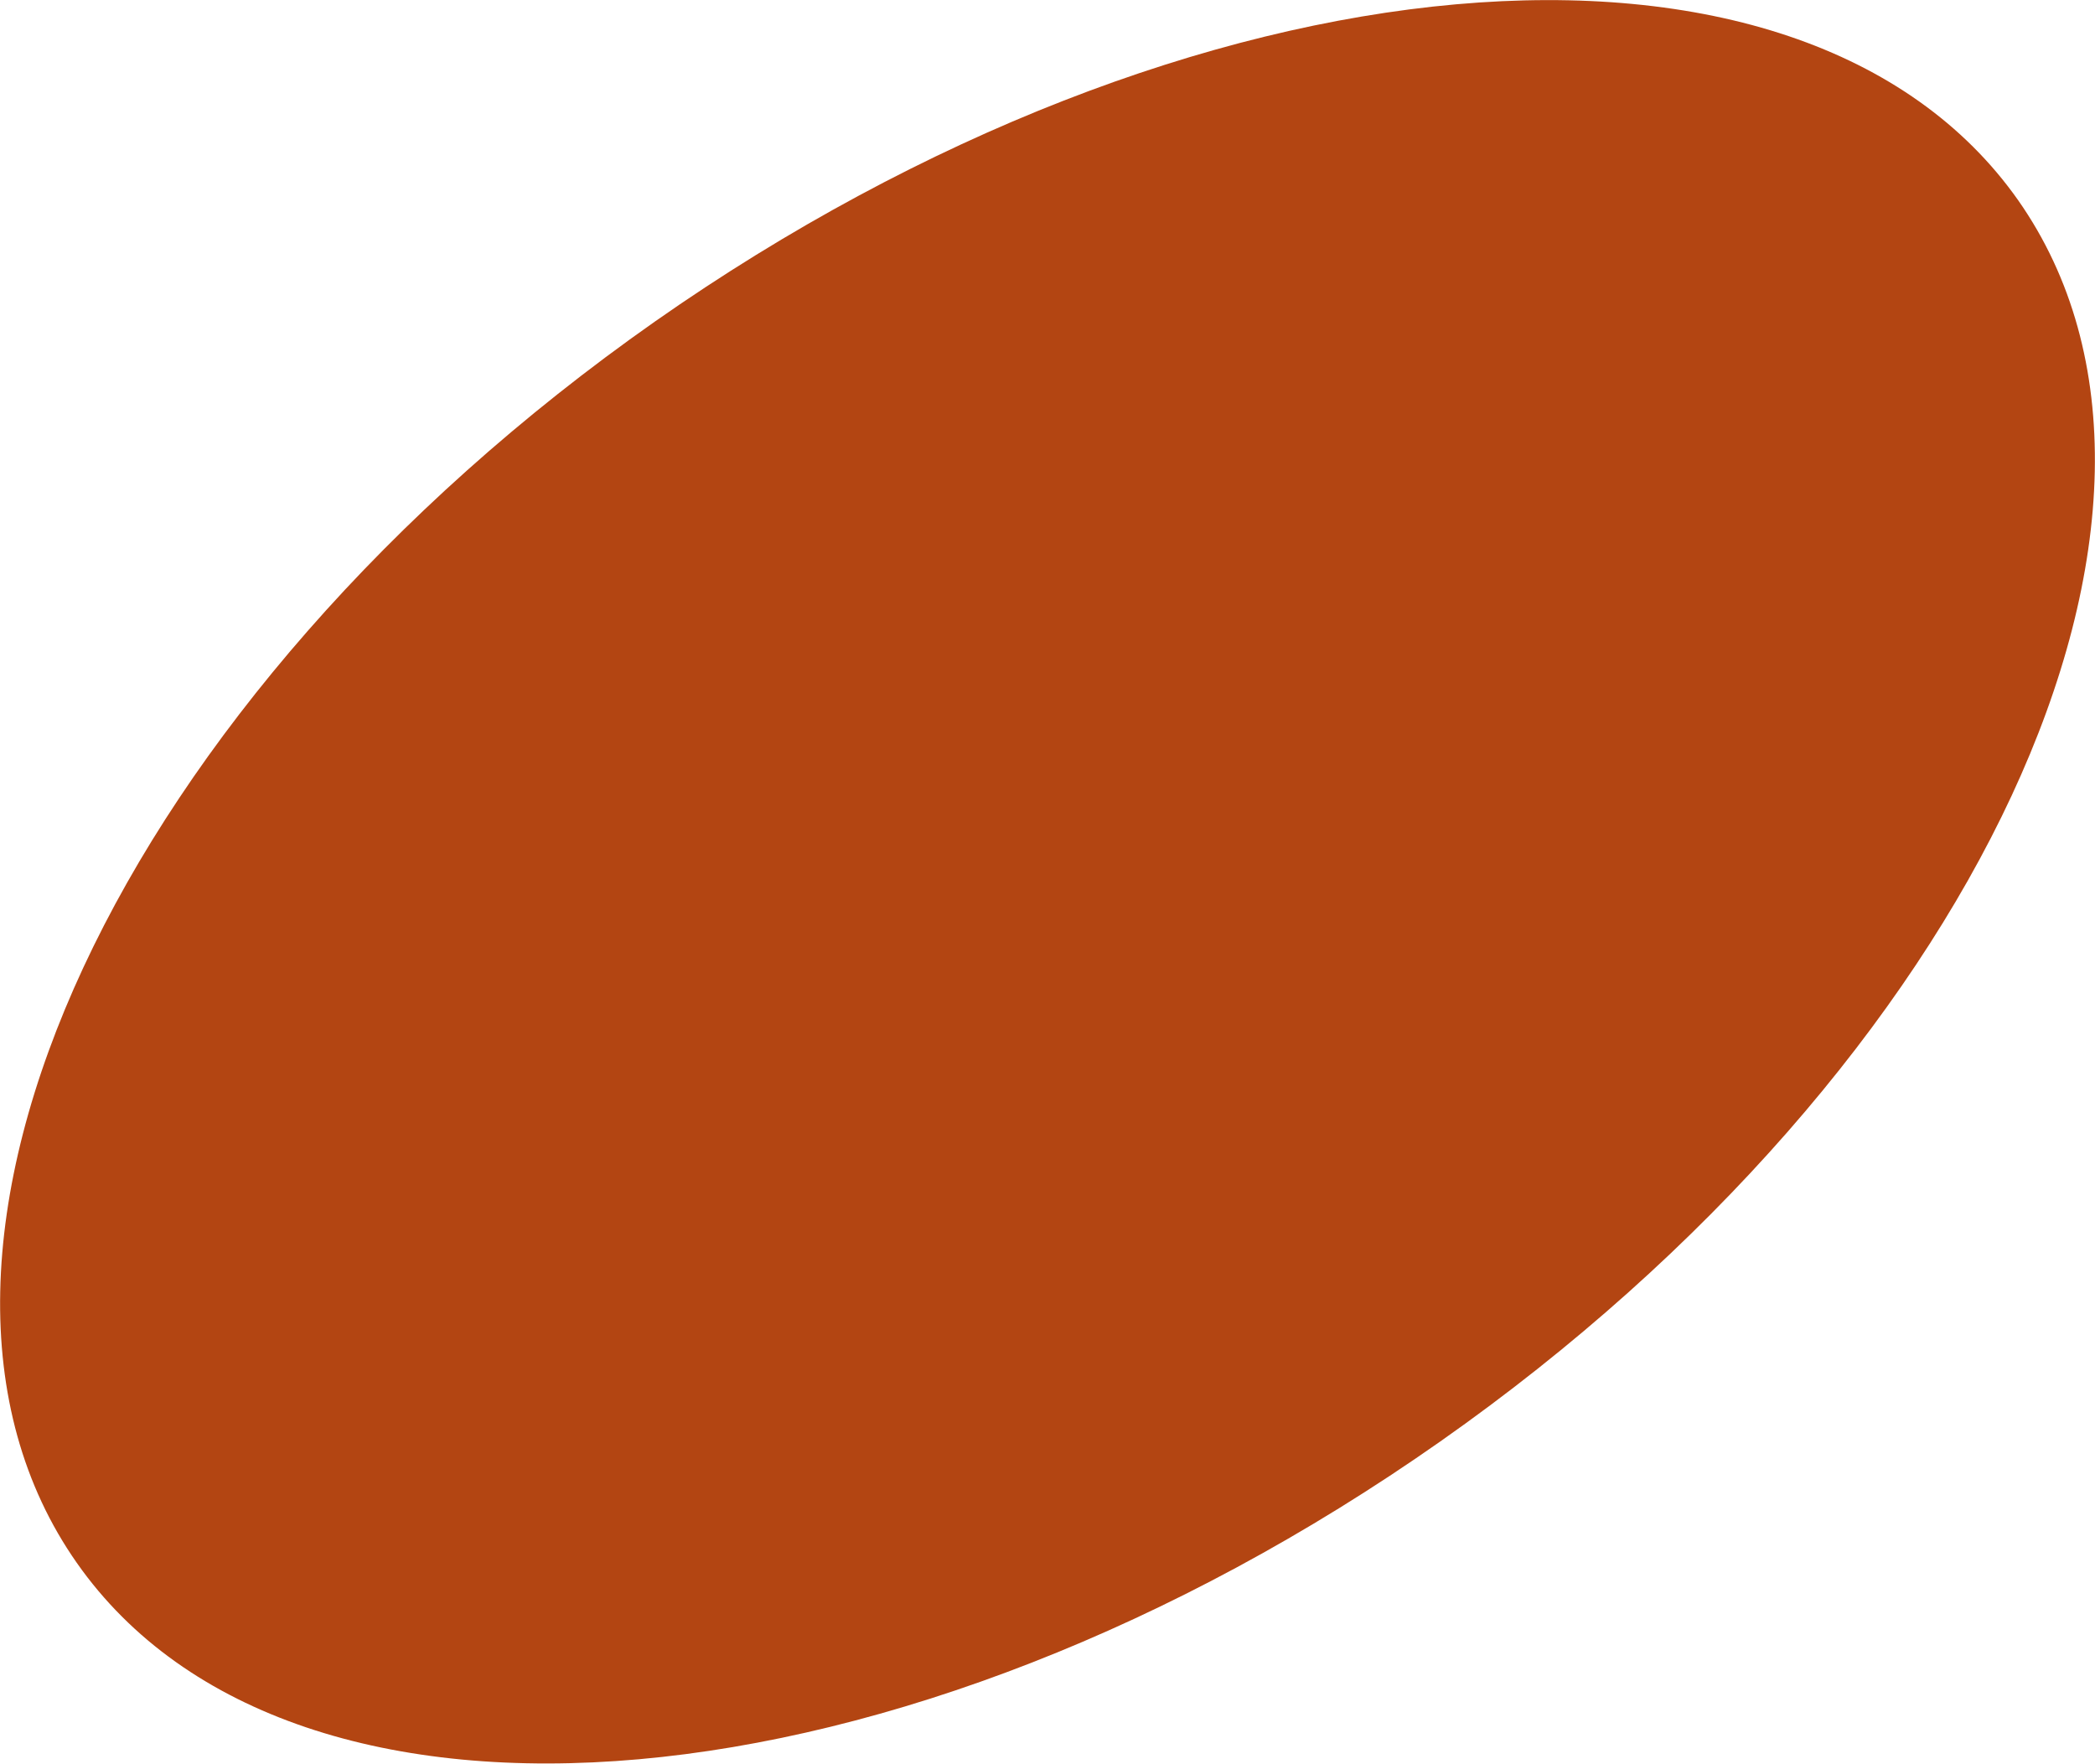 <?xml version="1.0" encoding="UTF-8"?>
<svg xmlns="http://www.w3.org/2000/svg" version="1.1" viewBox="0 0 371.2 312.5">
  <defs>
    <style>
      .cls-1 {
        fill: #b34512;
        fill-rule: evenodd;
        isolation: isolate;
      }
    </style>
  </defs>
  <!-- Generator: Adobe Illustrator 28.6.0, SVG Export Plug-In . SVG Version: 1.2.0 Build 709)  -->
  <g>
    <g id="Capa_1">
      <path class="cls-1" d="M13.6,276.9c-38.4-54.8,7.4-153.2,102.4-219.9C211-9.6,319.1-19.2,357.6,35.5c38.4,54.8-7.4,153.2-102.4,219.9-95,66.7-203.2,76.3-241.6,21.5Z"/>
    </g>
  </g>
</svg>